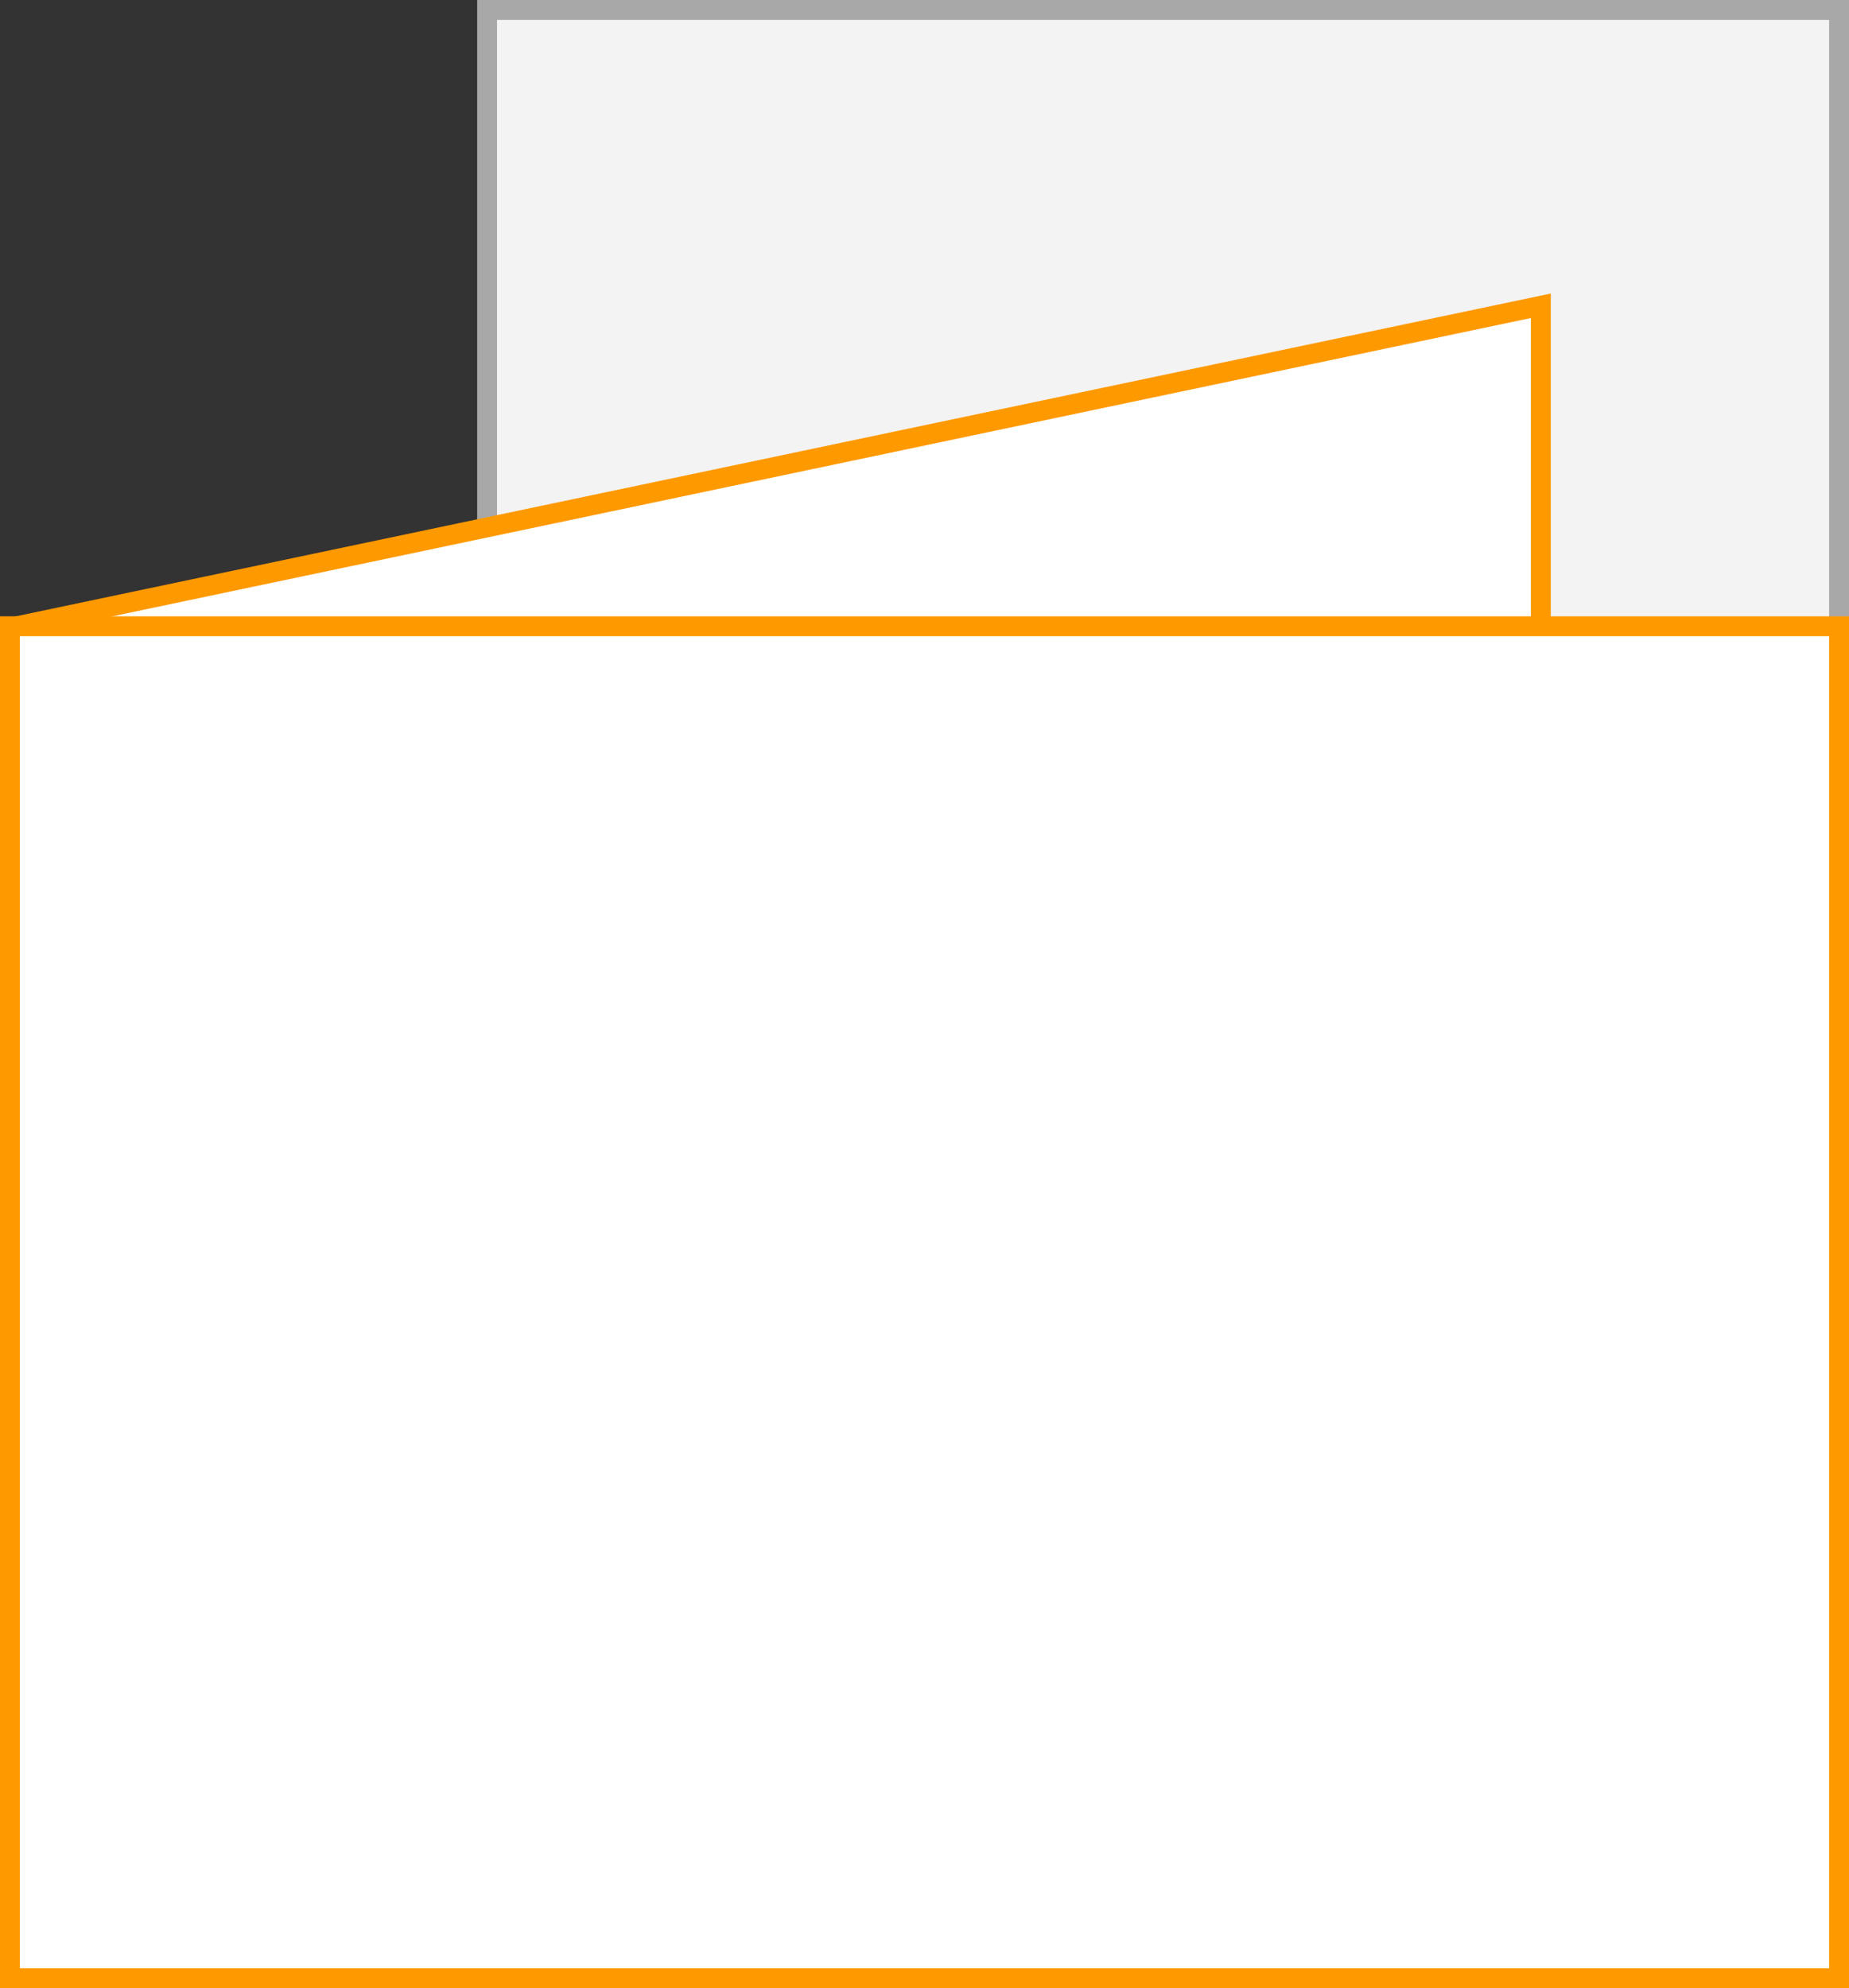 <svg xmlns="http://www.w3.org/2000/svg" width="93" height="100" viewBox="0 0 93 100"><rect x="0" y="0" width="93" height="100" fill="#333333" stroke="none"/><rect x="24.5" y="0.5" width="68" height="98" fill="#f3f3f3"/><path d="M92,1V98H25V1H92m1-1H24V99H93V0Z" fill="#a8a8a8"/><polyline points="0.85 31.5 77.5 15.38 77.5 38" fill="#fff" stroke="#f90" stroke-miterlimit="10"/><rect x="0.5" y="31.5" width="92" height="68" fill="#fff"/><path d="M92,32V99H1V32H92m1-1H0v69H93V31Z" fill="#f90"/></svg>